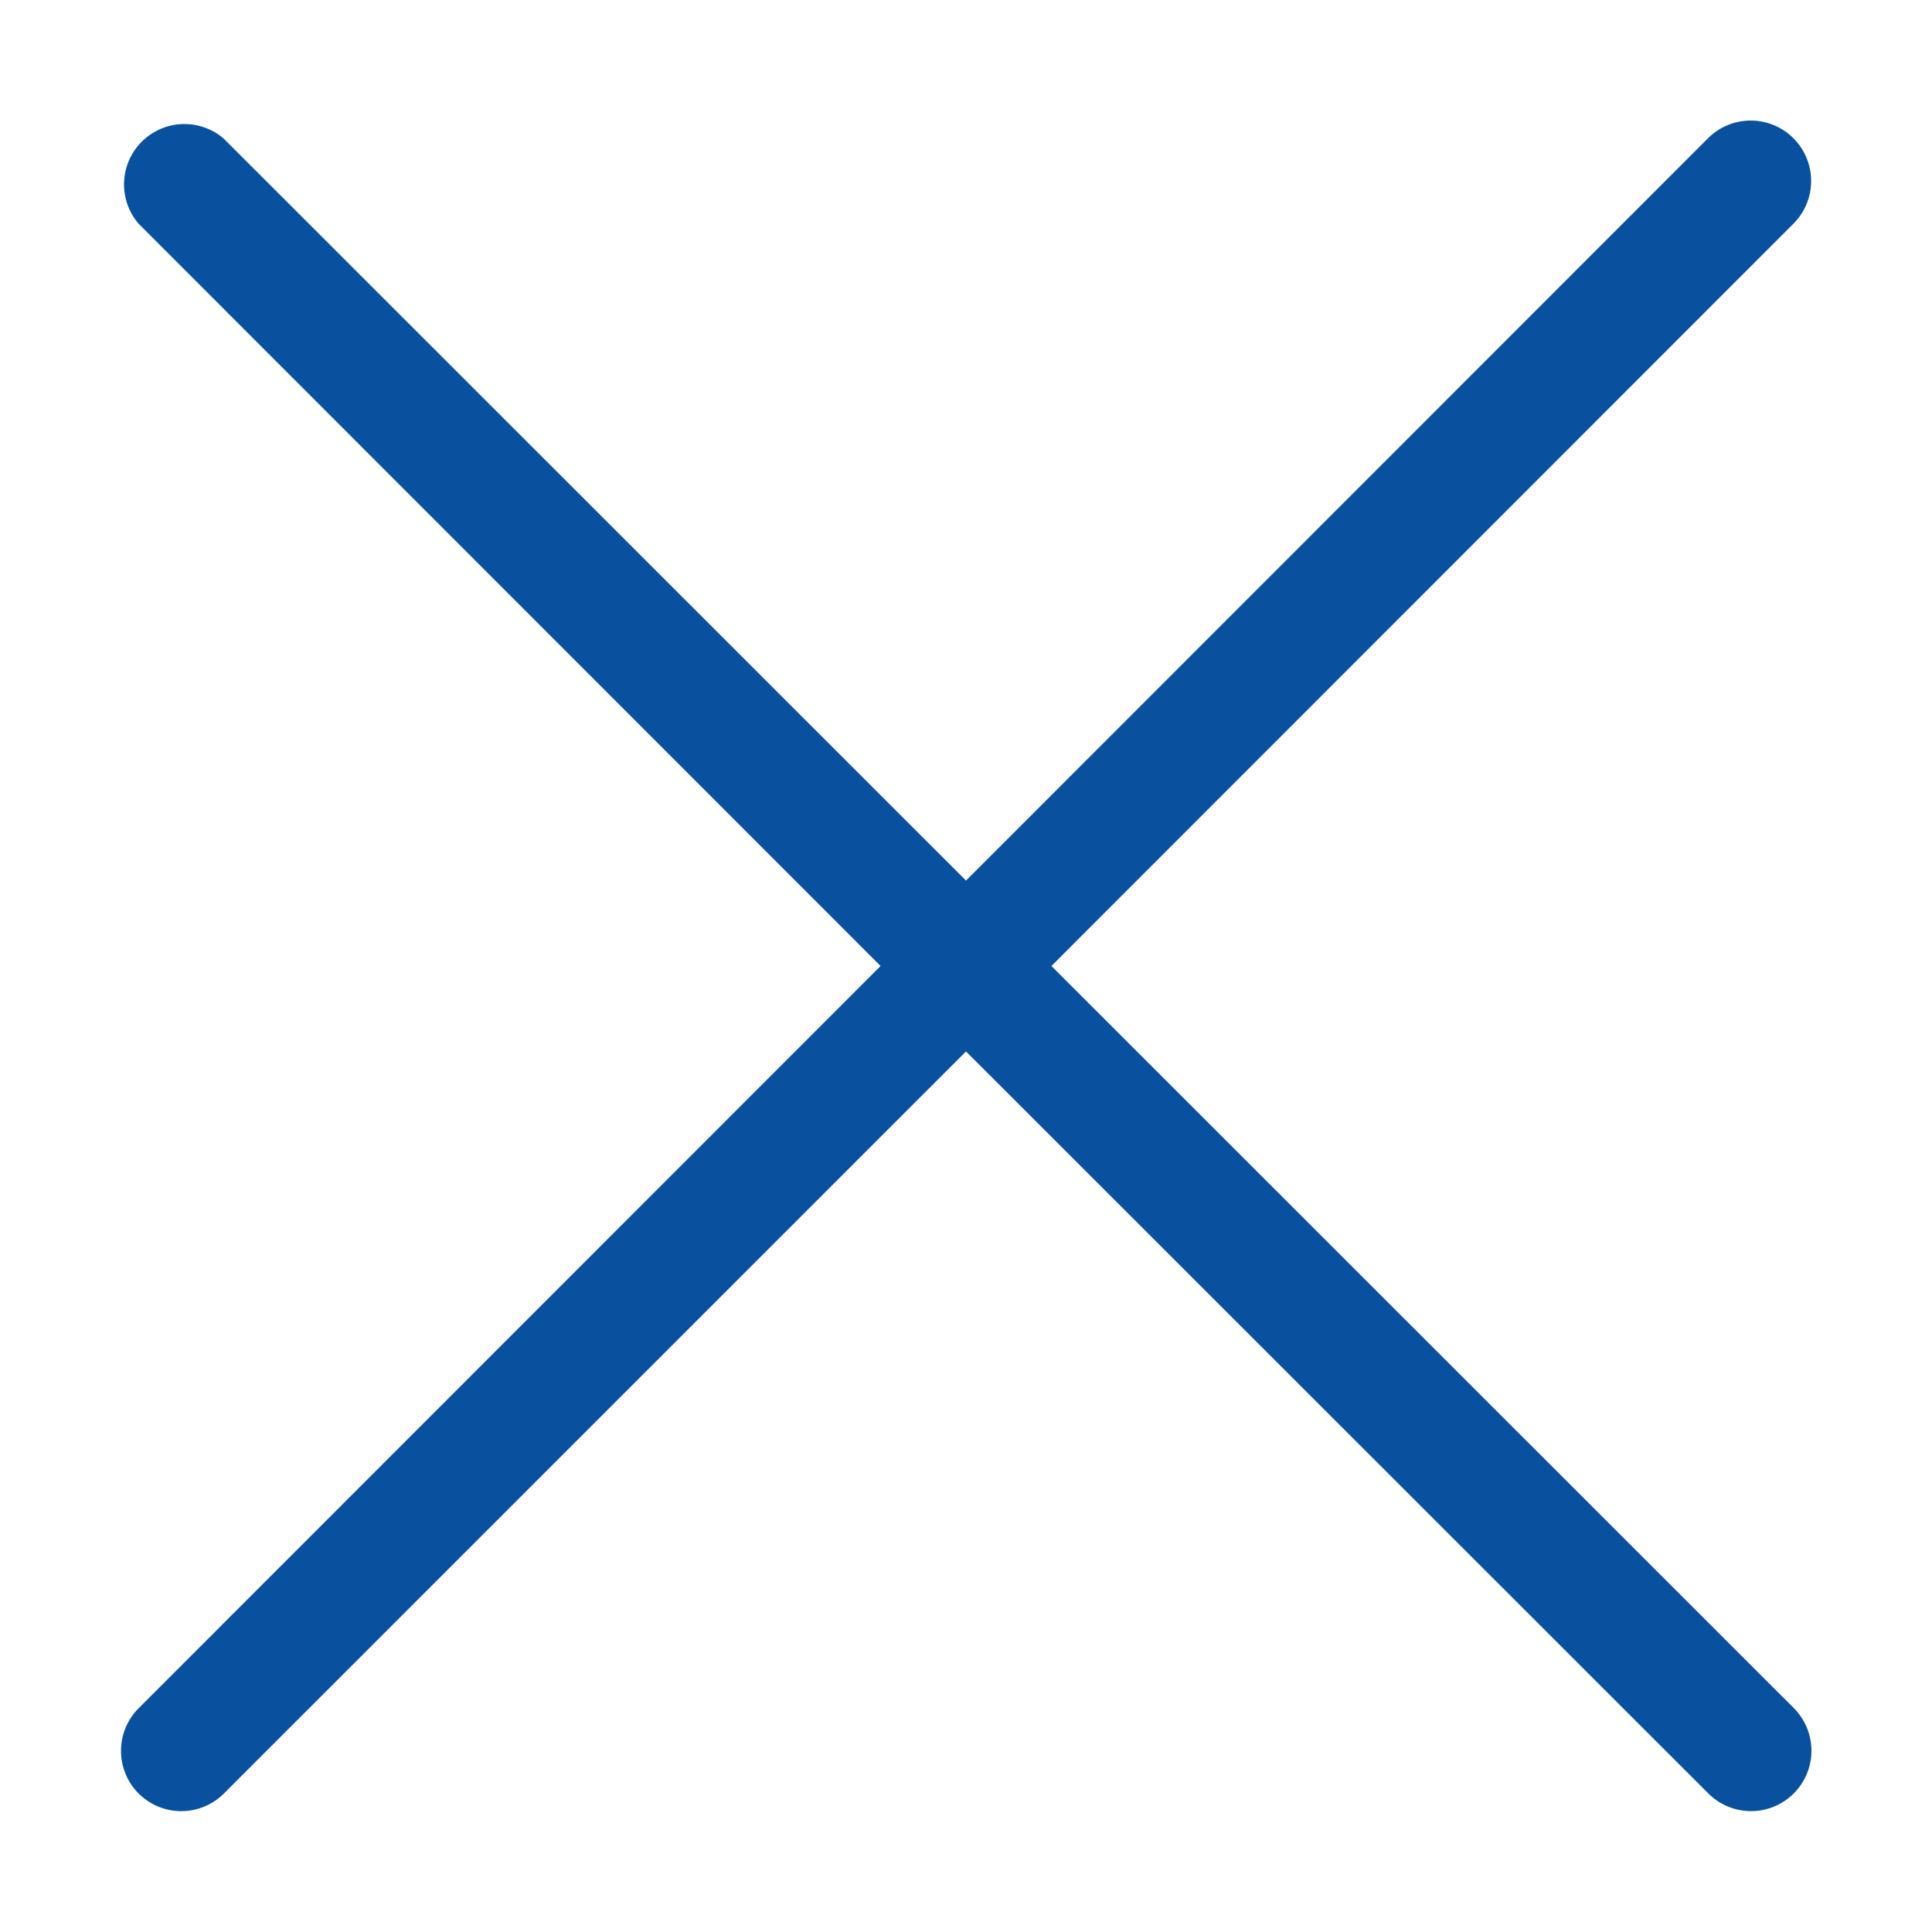 <svg xmlns="http://www.w3.org/2000/svg" width="512" height="512" viewBox="0 0 64 64"><path d="M4.59 59.41a2 2 0 002.83 0L32 34.83l24.59 24.58a2 2 0 002.83-2.83L34.83 32 59.41 7.41a2 2 0 00-2.83-2.83L32 29.17 7.41 4.59a2 2 0 00-2.82 2.82L29.17 32 4.59 56.59a2 2 0 000 2.82z" fill="#09519e" data-original="#000000"/></svg>